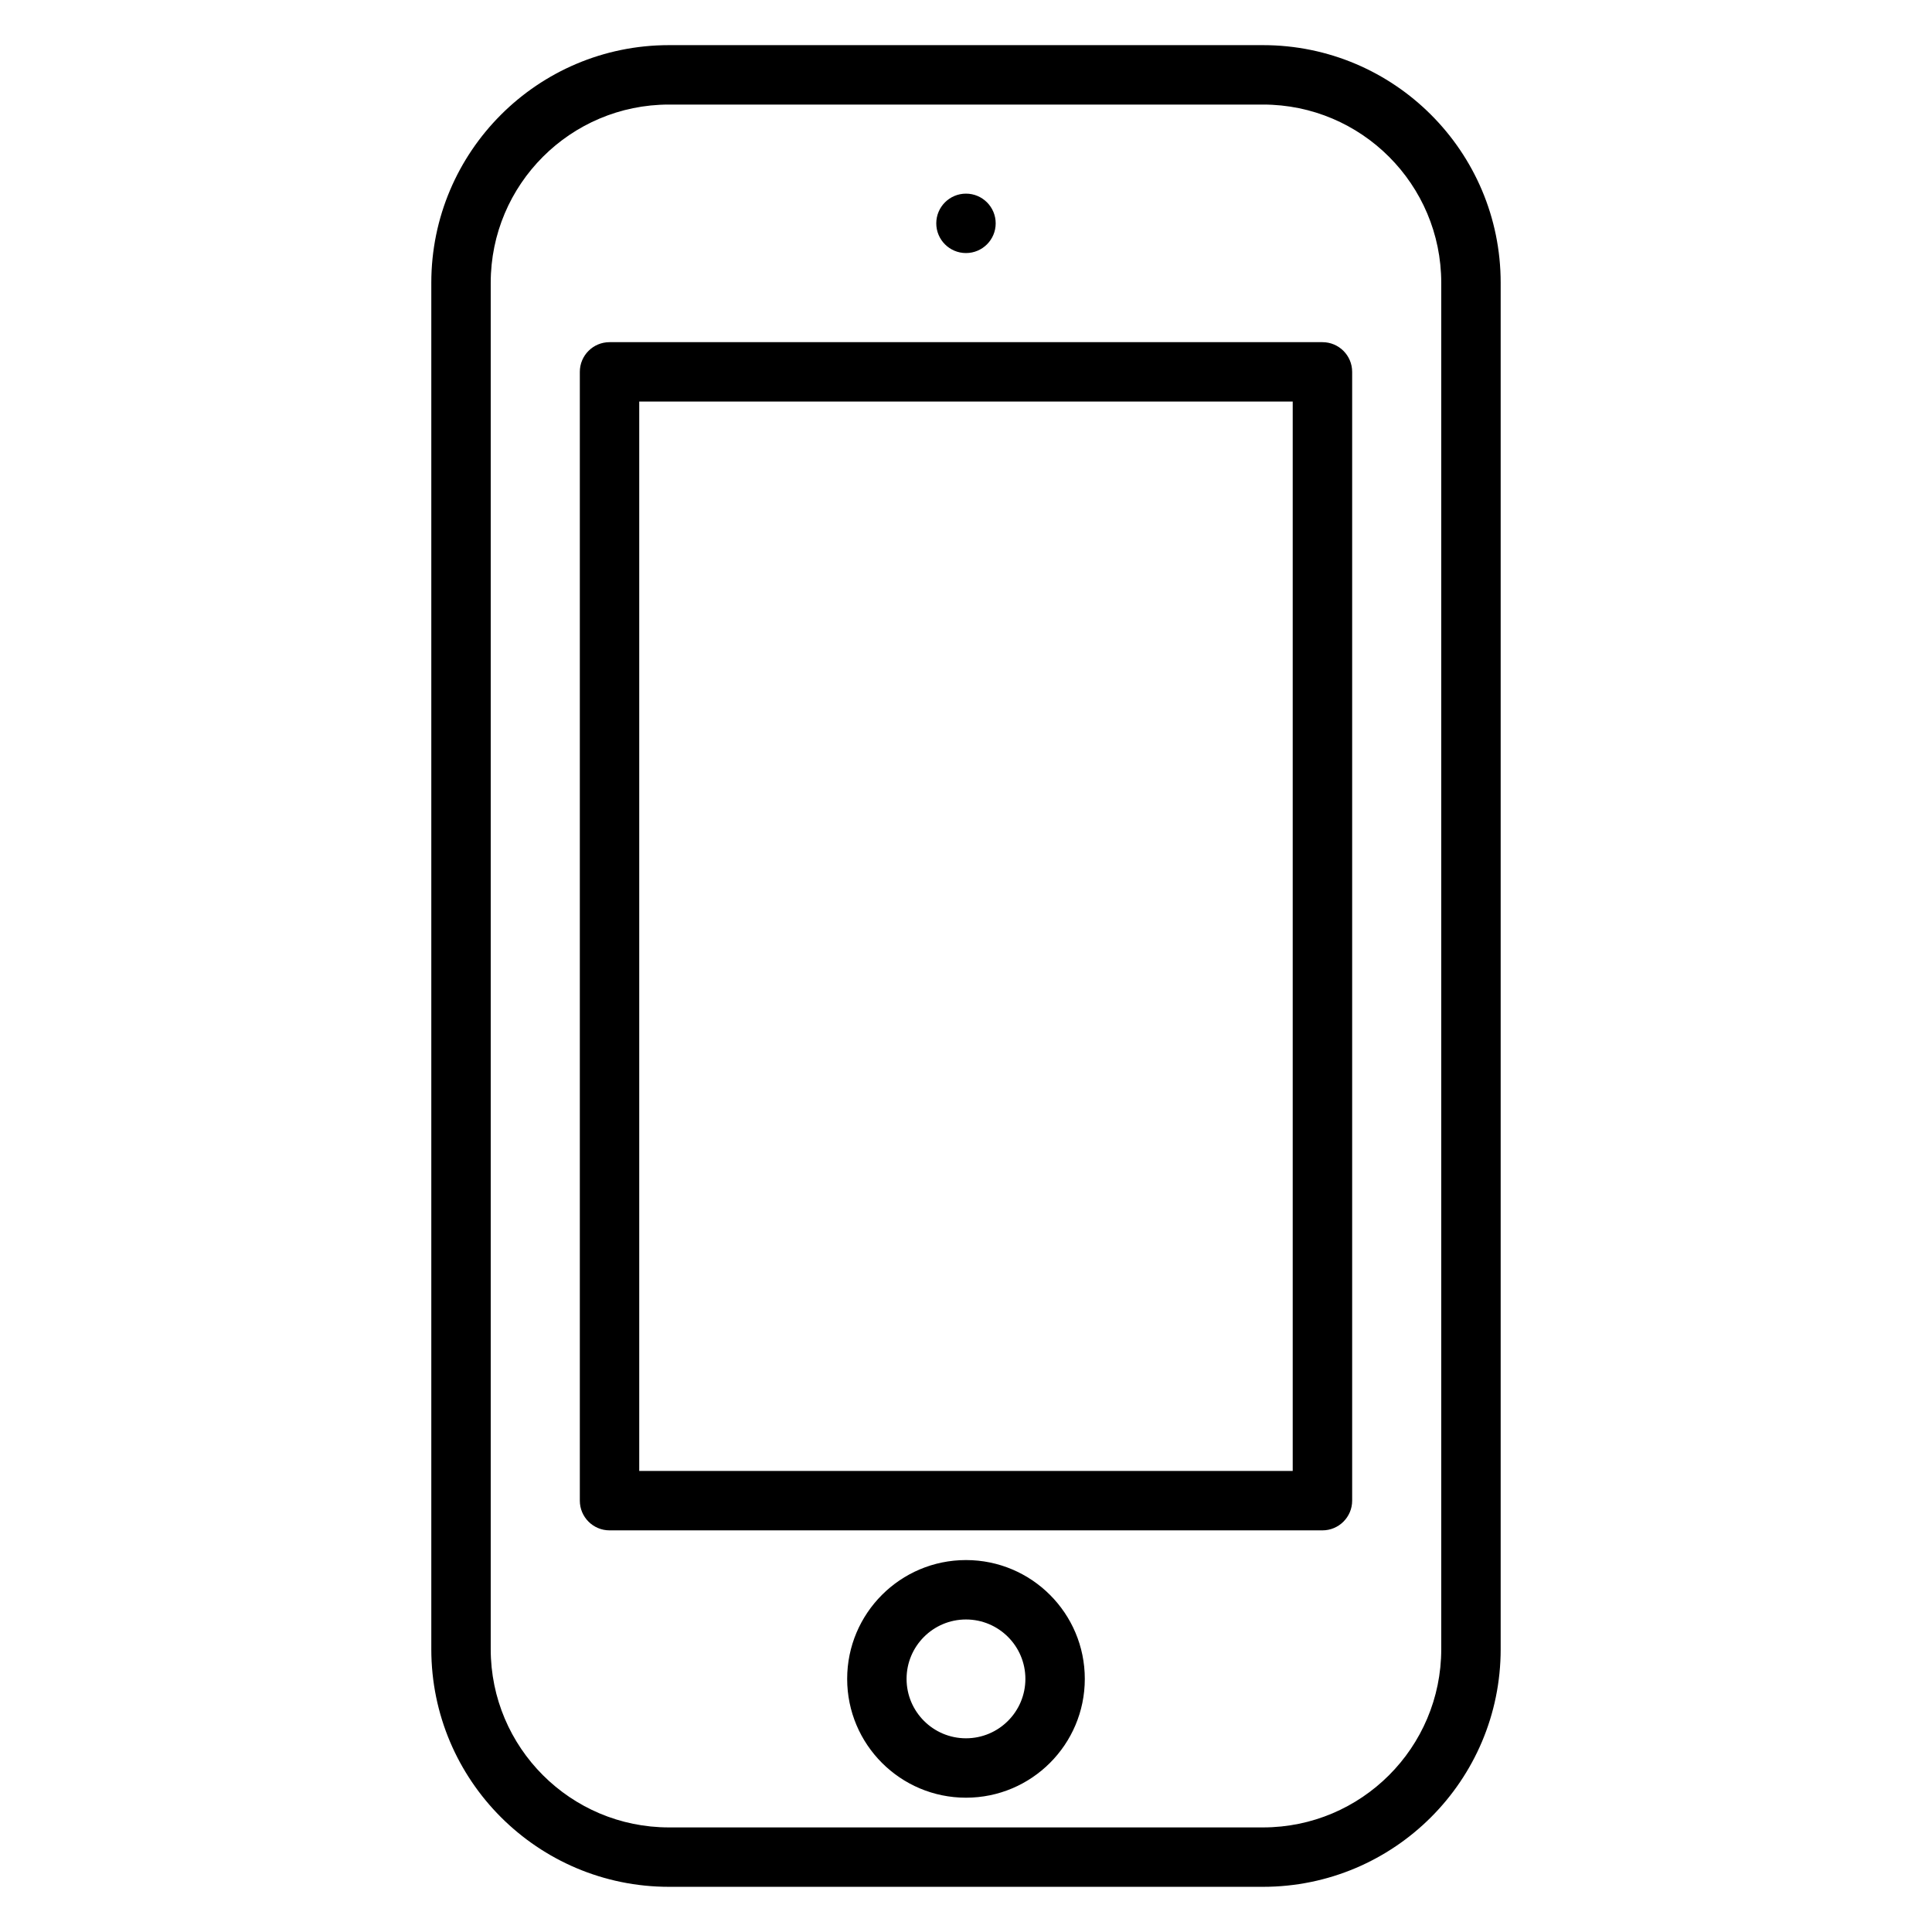 <?xml version="1.0" encoding="UTF-8"?>
<!-- Uploaded to: ICON Repo, www.svgrepo.com, Generator: ICON Repo Mixer Tools -->
<svg fill="#000000" width="800px" height="800px" version="1.1" viewBox="144 144 512 512" xmlns="http://www.w3.org/2000/svg">
 <path d="m258.3 581.05c0 34.762 28.215 62.977 62.977 62.977h157.44c34.762 0 62.977-28.215 62.977-62.977v-362.11c0-34.762-28.215-62.977-62.977-62.977h-157.44c-34.762 0-62.977 28.215-62.977 62.977zm15.746 0v-362.11c0-26.07 21.16-47.23 47.23-47.23h157.44c26.07 0 47.23 21.16 47.23 47.23v362.11c0 26.074-21.16 47.234-47.23 47.234h-157.44c-26.07 0-47.23-21.16-47.23-47.234zm125.95-23.617c-17.383 0-31.488 14.109-31.488 31.488 0 17.383 14.105 31.488 31.488 31.488 17.379 0 31.488-14.105 31.488-31.488 0-17.379-14.109-31.488-31.488-31.488zm0 15.746c8.688 0 15.742 7.055 15.742 15.742 0 8.691-7.055 15.746-15.742 15.746-8.691 0-15.746-7.055-15.746-15.746 0-8.688 7.055-15.742 15.746-15.742zm-94.465-338.5c-4.348 0-7.871 3.523-7.871 7.871v299.14c0 4.344 3.523 7.871 7.871 7.871h188.93c4.348 0 7.875-3.527 7.875-7.871v-299.14c0-4.348-3.527-7.871-7.875-7.871zm7.871 15.742h173.18v283.39h-173.18zm86.594-55.105c4.344 0 7.871 3.527 7.871 7.875 0 4.344-3.527 7.871-7.871 7.871-4.348 0-7.875-3.527-7.875-7.871 0-4.348 3.527-7.875 7.875-7.875z" fill-rule="evenodd"/>
</svg>